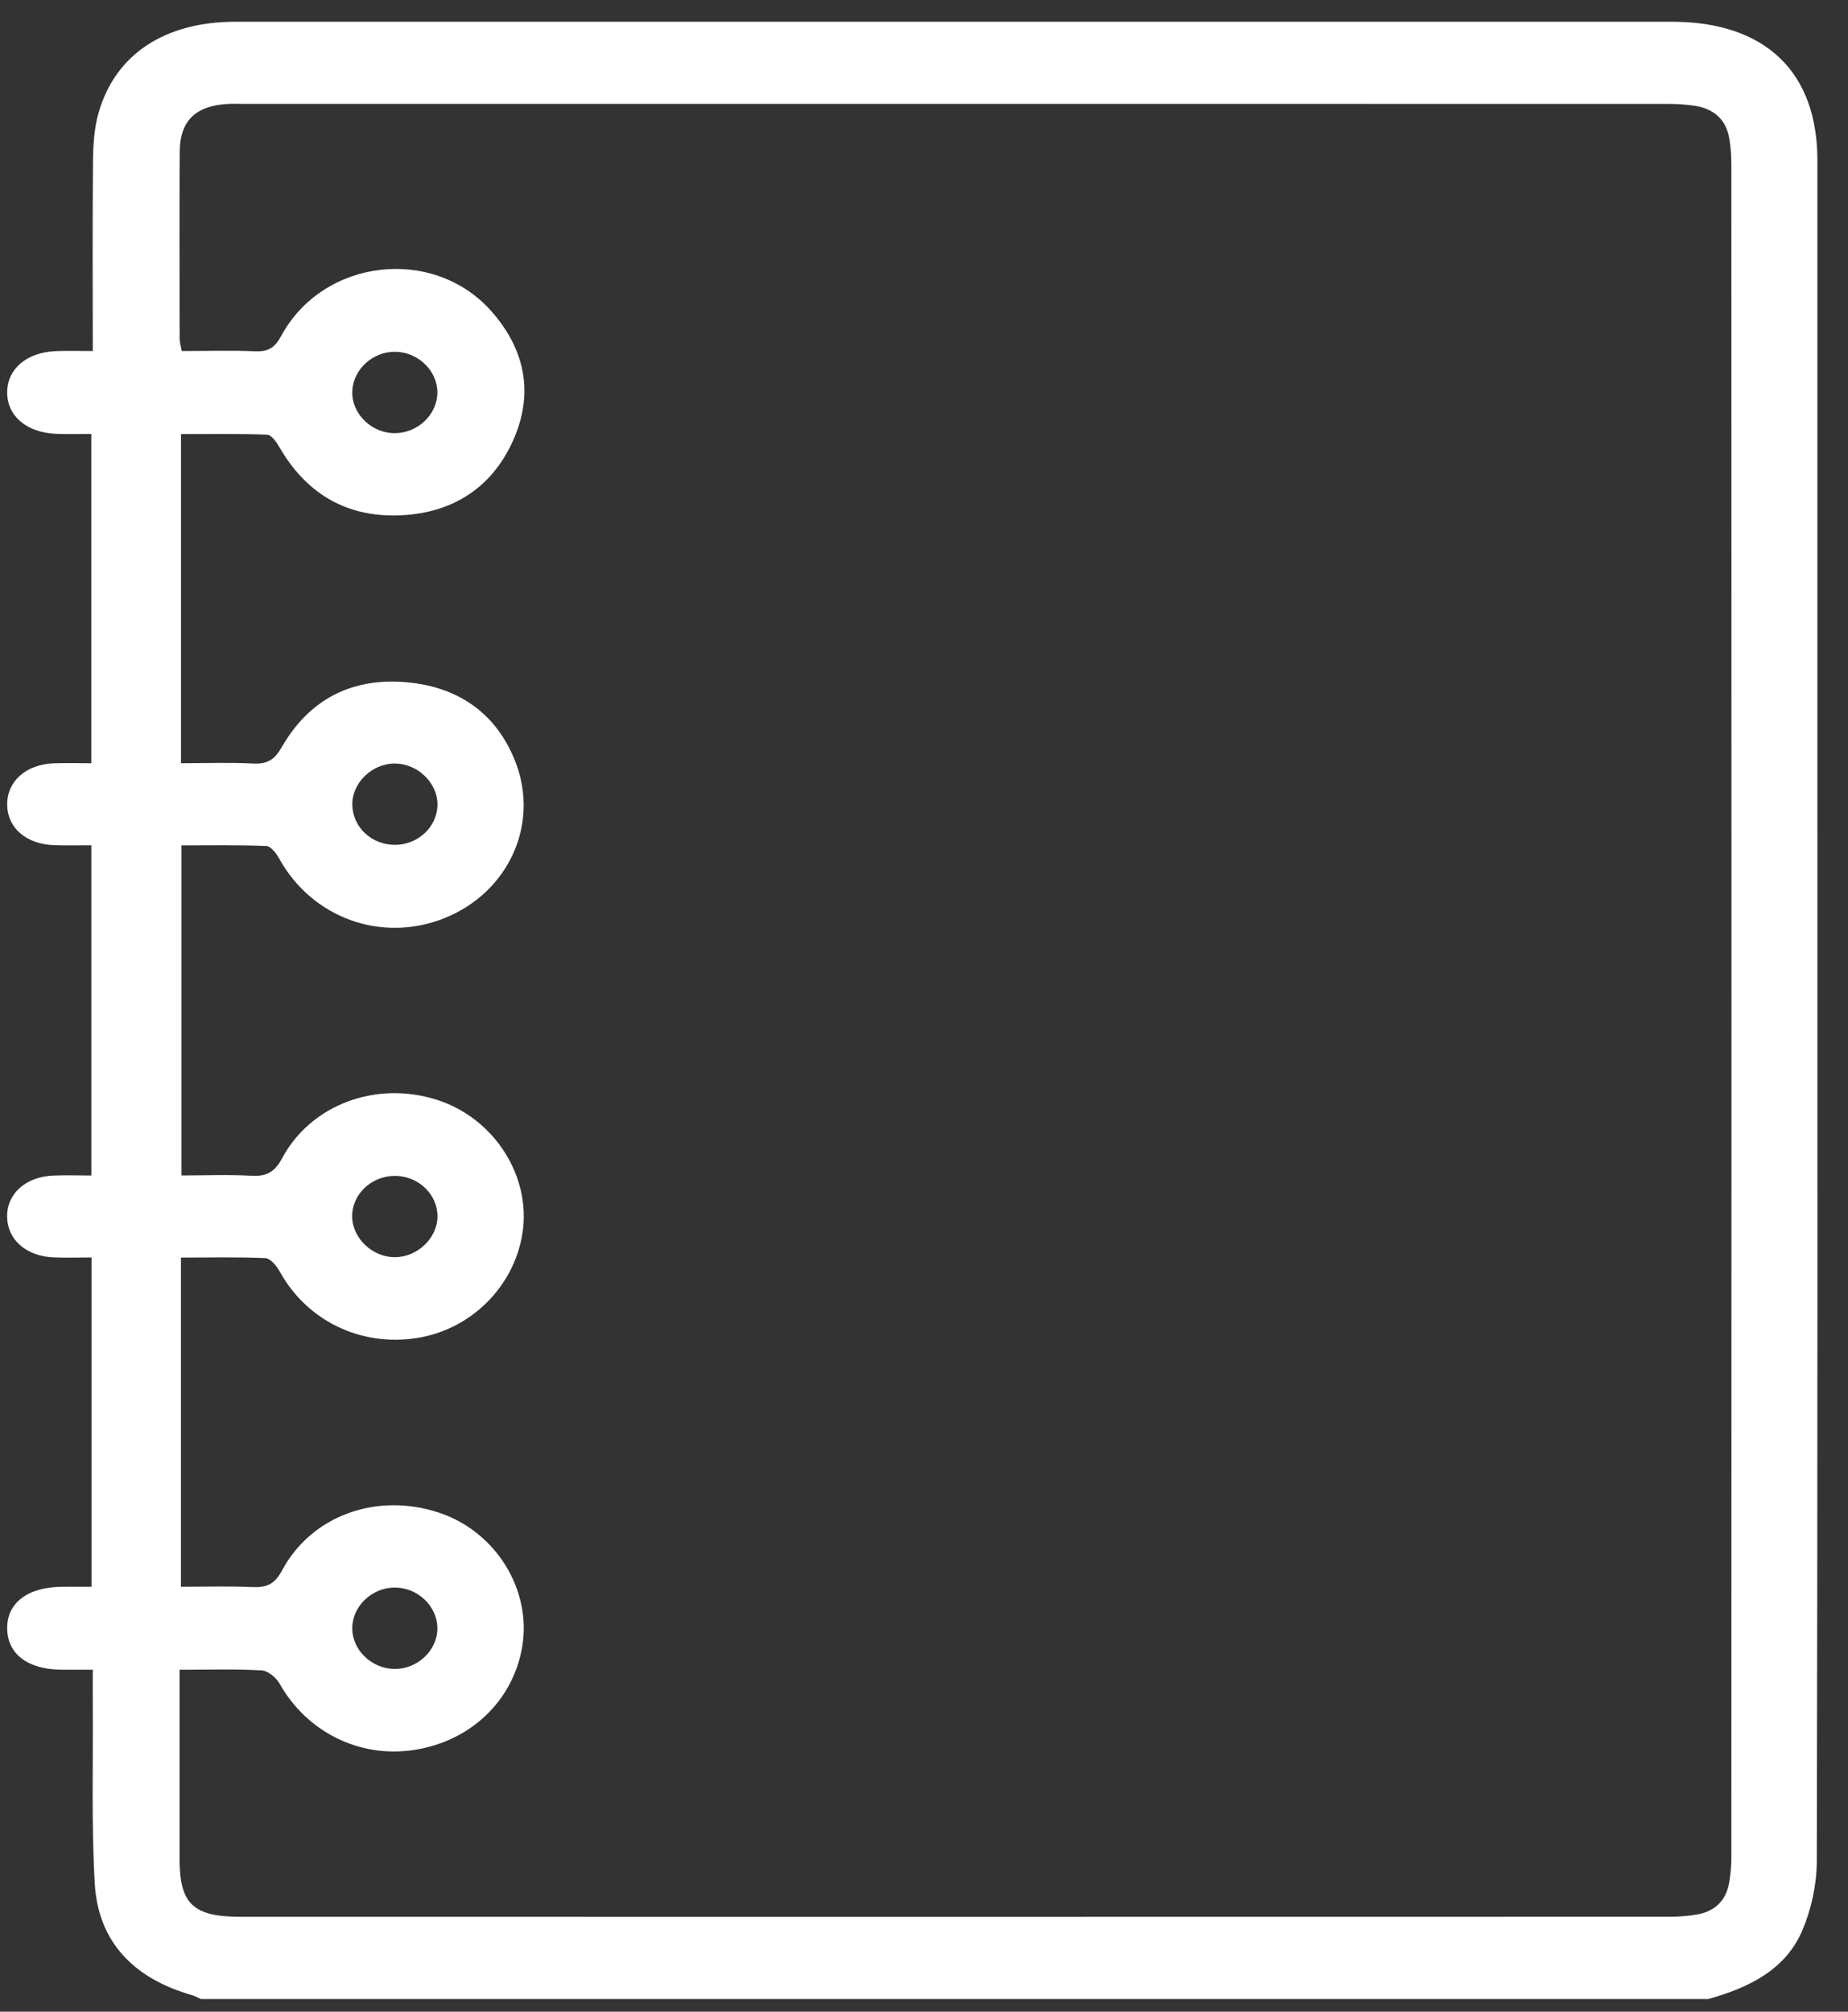 <svg width="34" height="37" viewBox="0 0 34 37" fill="none" xmlns="http://www.w3.org/2000/svg">
<rect x="0" y="0" width="34" height="37" fill="#333333" stroke="none"/>
<path d="M31.43 36.767H3.695C3.64 36.742 3.588 36.712 3.531 36.695C2.456 36.388 1.803 35.712 1.743 34.636C1.681 33.551 1.715 32.46 1.707 31.371C1.705 31.162 1.707 30.952 1.707 30.71C1.477 30.71 1.294 30.713 1.111 30.71C0.503 30.699 0.14 30.418 0.132 29.957C0.124 29.487 0.501 29.194 1.128 29.185C1.309 29.182 1.49 29.184 1.684 29.184V23.128C1.441 23.128 1.22 23.135 0.999 23.127C0.485 23.109 0.137 22.806 0.131 22.379C0.125 21.955 0.473 21.642 0.984 21.621C1.214 21.612 1.446 21.62 1.681 21.62V15.547C1.436 15.547 1.215 15.553 0.995 15.545C0.479 15.526 0.134 15.225 0.132 14.798C0.129 14.371 0.477 14.059 0.988 14.039C1.219 14.03 1.45 14.038 1.68 14.038V7.981C1.445 7.981 1.236 7.989 1.028 7.979C0.487 7.955 0.133 7.651 0.132 7.22C0.131 6.789 0.485 6.482 1.025 6.458C1.243 6.448 1.461 6.456 1.707 6.456C1.707 5.258 1.7 4.111 1.711 2.965C1.714 2.672 1.731 2.369 1.81 2.088C2.113 1.003 3.028 0.4 4.331 0.4C13.141 0.399 21.952 0.399 30.763 0.4C32.473 0.4 33.437 1.318 33.437 2.948C33.438 6.676 33.437 10.405 33.437 14.134C33.437 20.833 33.442 27.533 33.426 34.233C33.425 34.657 33.328 35.108 33.161 35.502C32.855 36.226 32.179 36.558 31.43 36.767ZM3.304 30.711V31.137C3.304 32.154 3.303 33.172 3.304 34.19C3.305 35.023 3.553 35.255 4.441 35.255C13.202 35.256 21.962 35.256 30.723 35.254C30.895 35.254 31.07 35.24 31.239 35.209C31.548 35.151 31.742 34.962 31.805 34.669C31.841 34.497 31.854 34.318 31.854 34.142C31.857 23.772 31.857 13.403 31.854 3.034C31.854 2.869 31.844 2.703 31.815 2.541C31.755 2.198 31.532 1.998 31.176 1.945C31.018 1.921 30.856 1.912 30.696 1.911C21.947 1.91 13.199 1.91 4.451 1.91C4.364 1.91 4.276 1.907 4.19 1.912C3.599 1.945 3.31 2.221 3.307 2.789C3.299 3.937 3.304 5.085 3.306 6.234C3.306 6.3 3.328 6.367 3.343 6.456C3.805 6.456 4.25 6.442 4.694 6.461C4.938 6.471 5.058 6.393 5.172 6.181C5.945 4.75 7.974 4.516 9.043 5.727C9.674 6.443 9.823 7.255 9.435 8.113C9.04 8.986 8.301 9.454 7.312 9.48C6.333 9.505 5.617 9.047 5.144 8.23C5.09 8.137 4.997 7.999 4.916 7.995C4.389 7.974 3.86 7.984 3.33 7.984V14.037C3.787 14.037 4.22 14.021 4.65 14.043C4.92 14.057 5.051 13.974 5.186 13.739C5.686 12.867 6.478 12.446 7.521 12.552C8.481 12.649 9.154 13.159 9.486 14.02C9.928 15.17 9.351 16.409 8.192 16.881C7.031 17.355 5.738 16.888 5.133 15.785C5.082 15.693 4.981 15.563 4.899 15.56C4.383 15.539 3.865 15.549 3.338 15.549V21.619C3.791 21.619 4.212 21.601 4.63 21.625C4.915 21.64 5.057 21.551 5.192 21.3C5.726 20.308 6.93 19.872 8.044 20.23C9.099 20.57 9.78 21.641 9.611 22.693C9.453 23.669 8.665 24.45 7.68 24.608C6.633 24.775 5.643 24.291 5.142 23.379C5.088 23.28 4.974 23.145 4.883 23.14C4.368 23.117 3.85 23.13 3.329 23.13V29.184C3.784 29.184 4.216 29.171 4.647 29.19C4.913 29.201 5.055 29.133 5.187 28.888C5.726 27.876 6.925 27.445 8.066 27.818C9.117 28.16 9.787 29.236 9.607 30.292C9.438 31.283 8.657 32.027 7.618 32.186C6.613 32.34 5.646 31.856 5.146 30.969C5.083 30.858 4.932 30.729 4.814 30.723C4.334 30.695 3.85 30.711 3.304 30.711ZM8.047 7.218C8.047 6.818 7.693 6.476 7.273 6.47C6.855 6.465 6.493 6.799 6.481 7.201C6.469 7.614 6.84 7.973 7.273 7.967C7.693 7.961 8.047 7.619 8.047 7.218ZM7.261 29.199C6.843 29.201 6.485 29.539 6.481 29.941C6.476 30.34 6.828 30.686 7.248 30.696C7.68 30.706 8.055 30.35 8.047 29.937C8.04 29.535 7.681 29.198 7.261 29.199ZM7.274 15.539C7.702 15.533 8.05 15.199 8.049 14.793C8.048 14.398 7.685 14.048 7.272 14.043C6.845 14.038 6.468 14.404 6.482 14.813C6.495 15.223 6.845 15.543 7.274 15.539ZM8.049 22.373C8.05 21.967 7.702 21.633 7.274 21.627C6.833 21.623 6.469 21.97 6.479 22.387C6.49 22.784 6.861 23.128 7.272 23.123C7.685 23.118 8.048 22.768 8.049 22.373Z" fill="white"/>
</svg>
